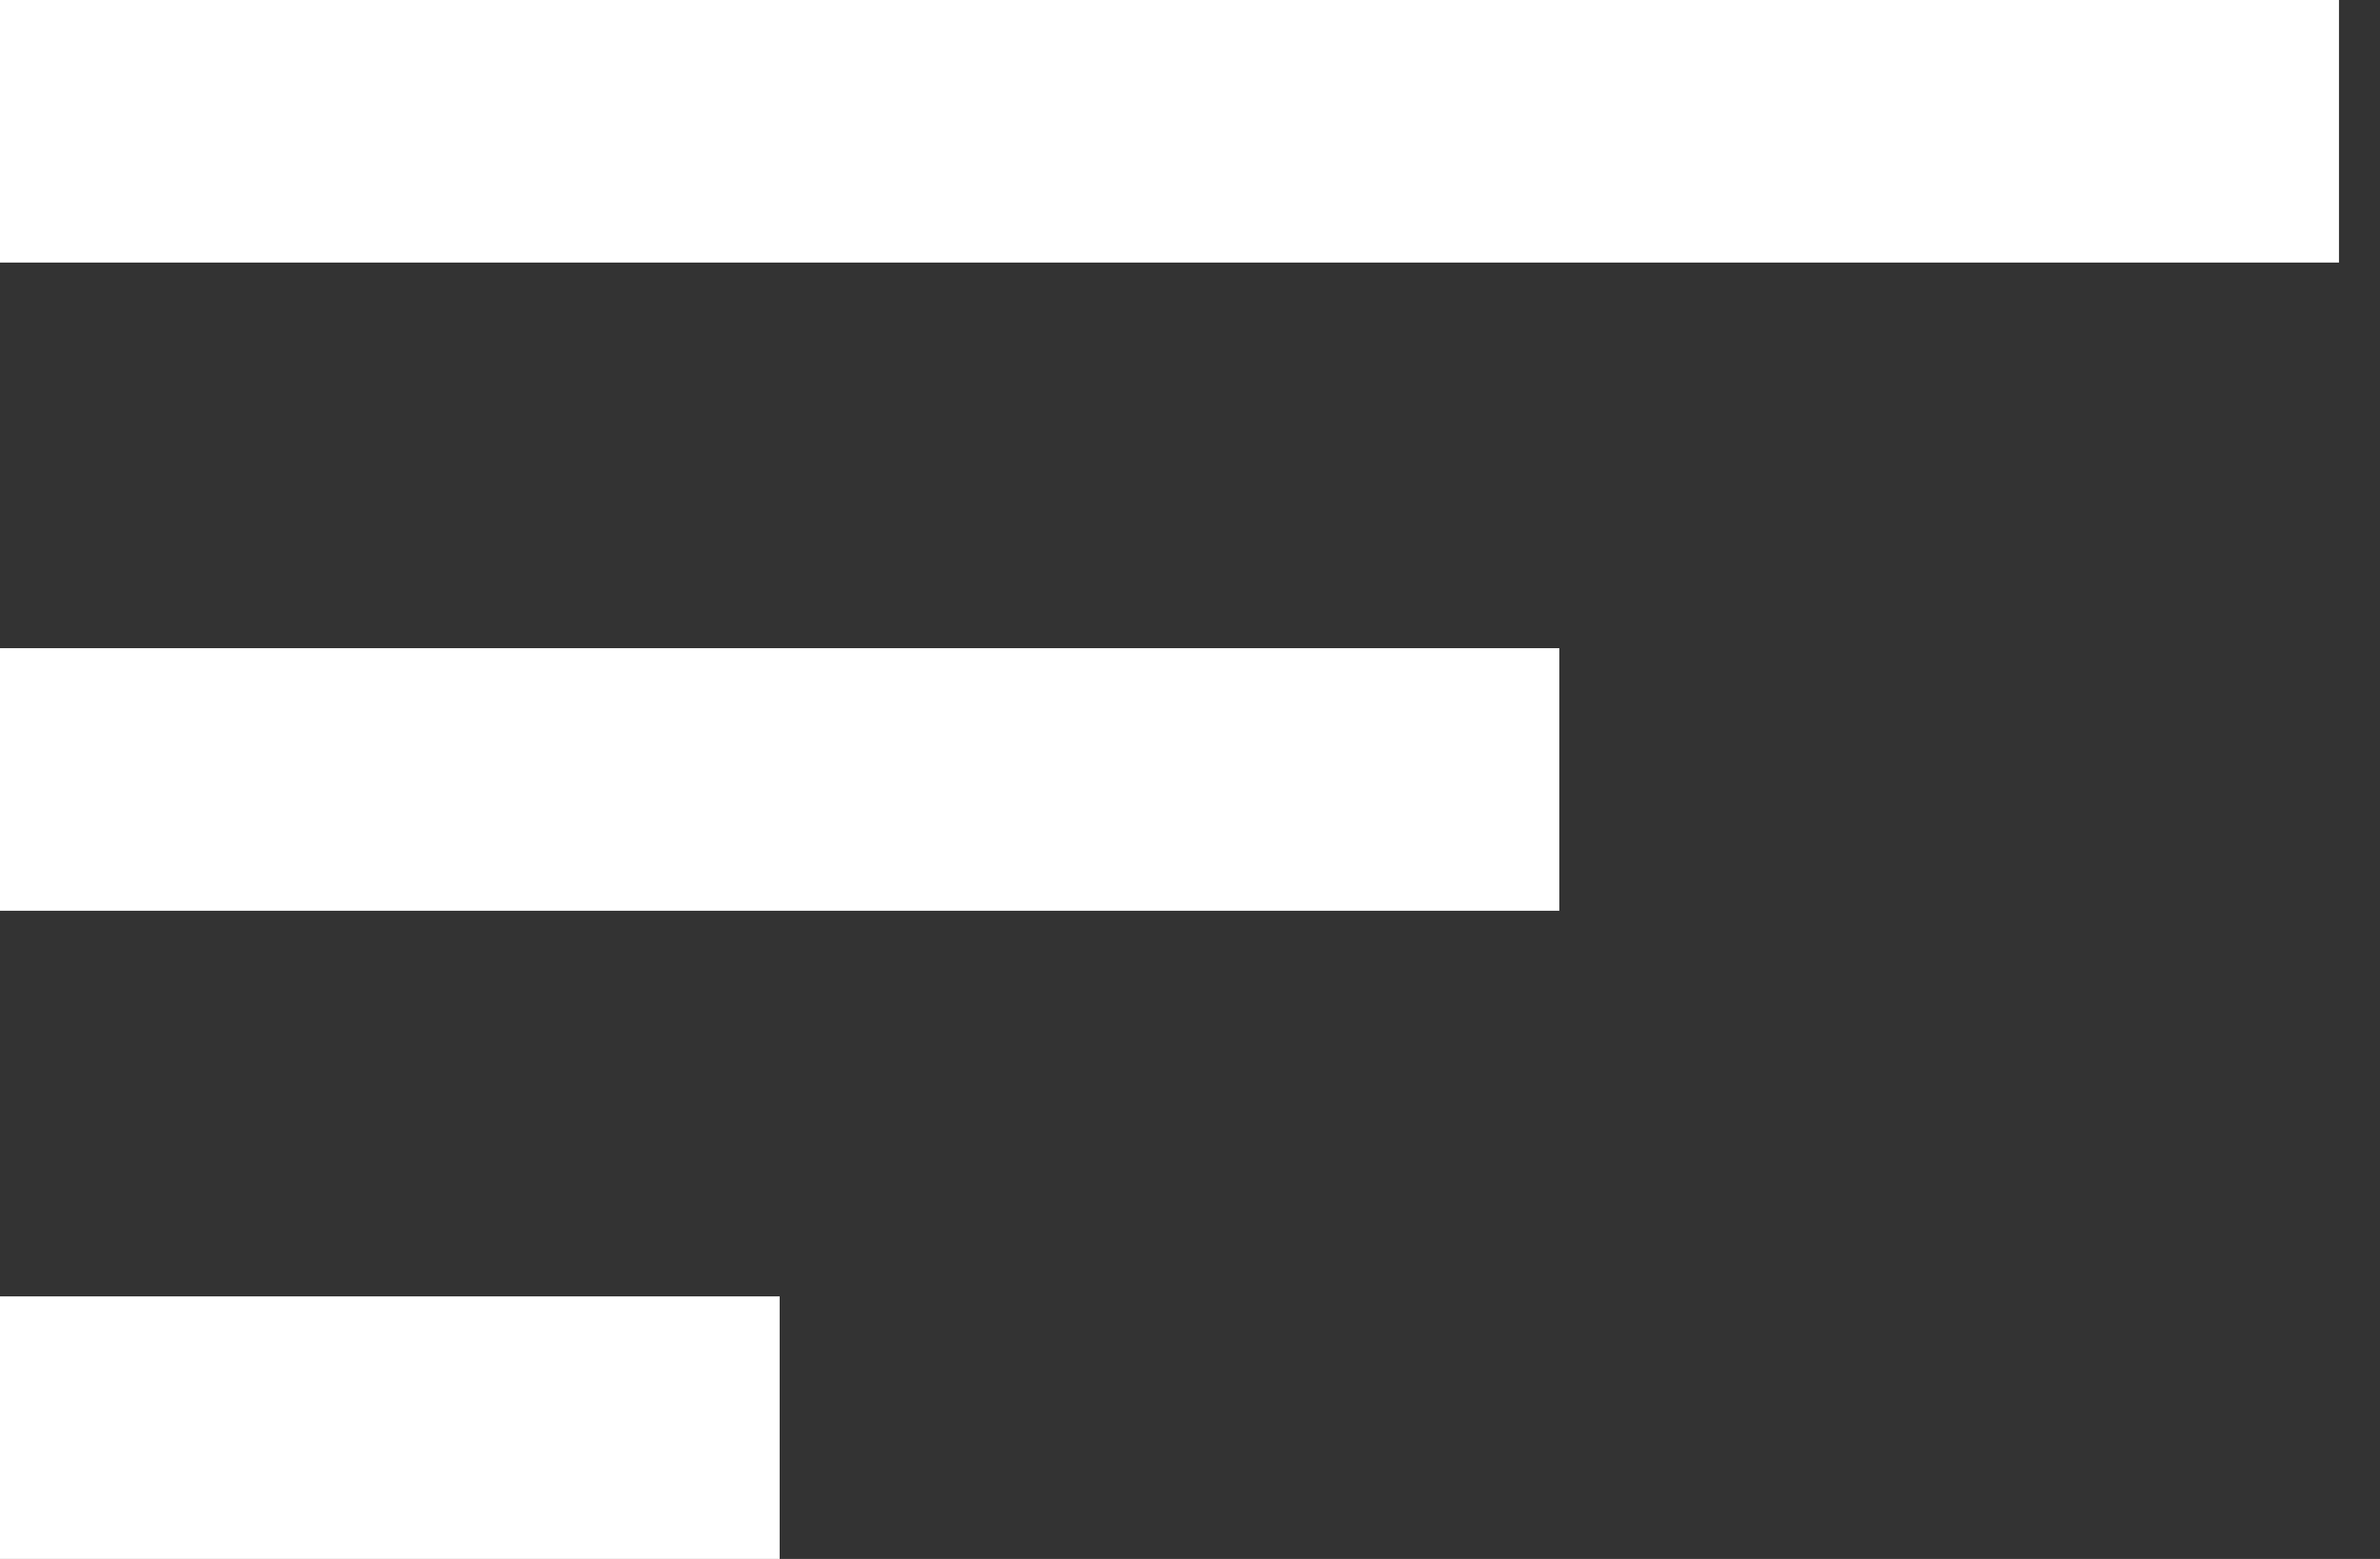 <?xml version="1.0" encoding="utf-8"?>
<!-- Generator: Adobe Illustrator 21.1.0, SVG Export Plug-In . SVG Version: 6.00 Build 0)  -->
<svg version="1.1" id="圖層_1" xmlns="http://www.w3.org/2000/svg" xmlns:xlink="http://www.w3.org/1999/xlink" x="0px" y="0px"
	 viewBox="0 0 29 19" style="enable-background:new 0 0 29 19;" xml:space="preserve">
<rect x="0" y="0" width="29" height="19" fill="#333333" stroke="none"/>
<style type="text/css">
	.st0{fill:#FFFFFF;}
</style>
<title>Fill 56</title>
<desc>Created with Sketch.</desc>
<rect y="15.8" class="st0" width="9.5" height="3.2"/>
<rect class="st0" width="28.5" height="3.2"/>
<rect y="7.9" class="st0" width="19" height="3.2"/>
</svg>
